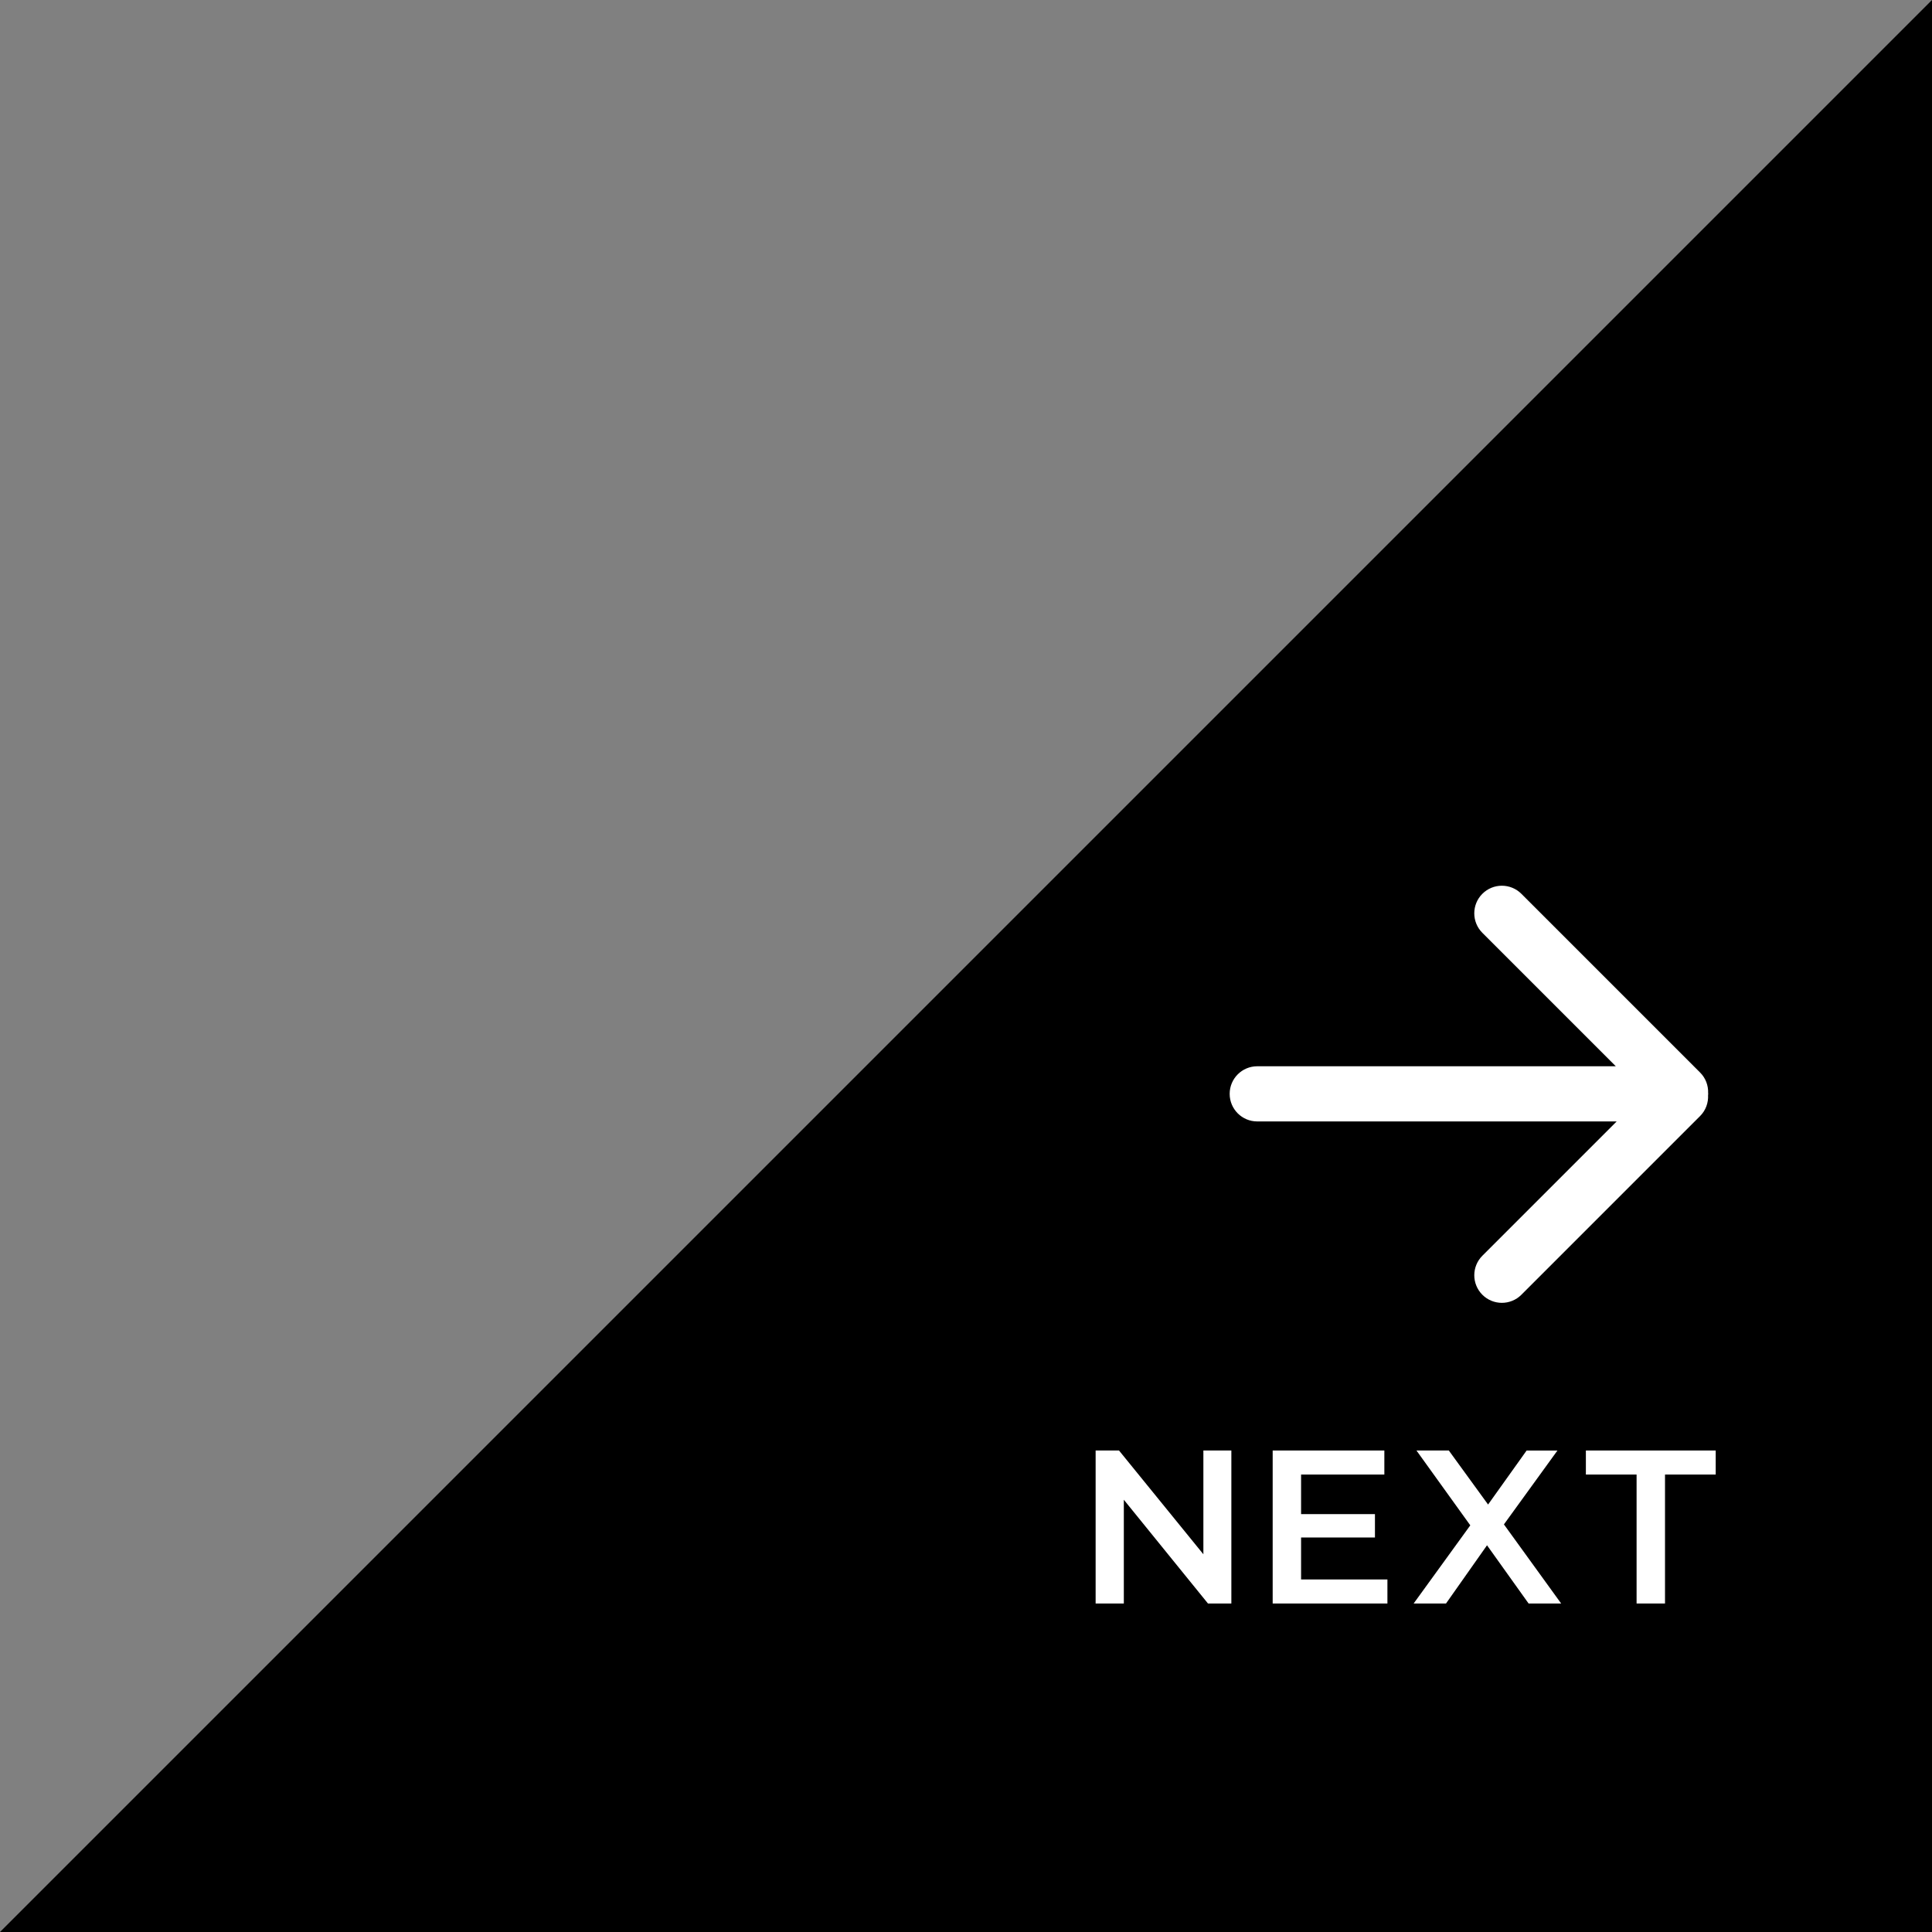 <?xml version="1.0" encoding="UTF-8"?>
<svg xmlns="http://www.w3.org/2000/svg" version="1.1" viewBox="0 0 158 158">
  <rect x="0" y="0" width="158" height="158" fill="#808080" stroke="none"/>
  <defs>
    <style>
      .cls-1 {
        fill: #000;
      }

      .cls-1, .cls-2 {
        stroke-width: 0px;
      }

      .cls-2 {
        fill: #fff;
      }

      .cls-3 {
        display: none;
      }
    </style>
  </defs>
  <g id="txt" class="cls-3">
    <polygon class="cls-1" points="0 158 158 158 158 0 0 158"/>
    <path class="cls-2" d="M102.818,87.198h29.321s-10.911-10.911-10.911-10.911c-.881-.881-.881-2.31,0-3.191.881-.881,2.309-.881,3.191,0l14.618,14.618c.46.459.674,1.068.654,1.67,0,.024.007.046.007.071,0,.036-.009.07-.011.106.03.614-.181,1.238-.65,1.707l-14.618,14.618c-.441.441-1.018.661-1.595.661s-1.155-.22-1.595-.661c-.881-.881-.881-2.31,0-3.191l10.983-10.983h-29.393c-1.246,0-2.256-1.01-2.256-2.256s1.01-2.256,2.256-2.256Z"/>
    <g>
      <path class="cls-2" d="M89.601,131.135v-12.512h1.912l7.847,9.651h-.947v-9.651h2.288v12.512h-1.913l-7.828-9.652h.947v9.652h-2.306Z"/>
      <path class="cls-2" d="M106.403,129.169h7.061v1.966h-9.384v-12.512h9.133v1.966h-6.81v8.58ZM106.224,123.825h6.22v1.912h-6.22v-1.912Z"/>
      <path class="cls-2" d="M115.608,131.135l5.272-7.274v1.77l-5.04-7.007h2.646l3.753,5.165-1.09.019,3.699-5.184h2.521l-4.986,6.881v-1.68l5.29,7.311h-2.663l-3.932-5.505h1.054l-3.878,5.505h-2.646Z"/>
      <path class="cls-2" d="M133.841,131.135v-10.546h-4.147v-1.966h10.617v1.966h-4.146v10.546h-2.323Z"/>
    </g>
  </g>
  <g id="ol">
    <polygon class="cls-1" points="0 158 158 158 158 0 0 158"/>
    <path class="cls-2" d="M102.818,87.198h29.321s-10.911-10.911-10.911-10.911c-.881-.881-.881-2.31,0-3.191.881-.881,2.309-.881,3.191,0l14.618,14.618c.46.459.674,1.068.654,1.67,0,.024.007.046.007.071,0,.036-.009.07-.011.106.03.614-.181,1.238-.65,1.707l-14.618,14.618c-.441.441-1.018.661-1.595.661s-1.155-.22-1.595-.661c-.881-.881-.881-2.31,0-3.191l10.983-10.983h-29.393c-1.246,0-2.256-1.01-2.256-2.256s1.01-2.256,2.256-2.256Z"/>
    <g>
      <path class="cls-2" d="M89.601,131.135v-12.512h1.912l7.847,9.651h-.947v-9.651h2.288v12.512h-1.913l-7.828-9.652h.947v9.652h-2.306Z"/>
      <path class="cls-2" d="M106.403,129.169h7.061v1.966h-9.384v-12.512h9.133v1.966h-6.81v8.58ZM106.224,123.825h6.22v1.912h-6.22v-1.912Z"/>
      <path class="cls-2" d="M115.608,131.135l5.272-7.274v1.77l-5.04-7.007h2.646l3.753,5.165-1.09.019,3.699-5.184h2.521l-4.986,6.881v-1.68l5.29,7.311h-2.663l-3.932-5.505h1.054l-3.878,5.505h-2.646Z"/>
      <path class="cls-2" d="M133.841,131.135v-10.546h-4.147v-1.966h10.617v1.966h-4.146v10.546h-2.323Z"/>
    </g>
  </g>
</svg>